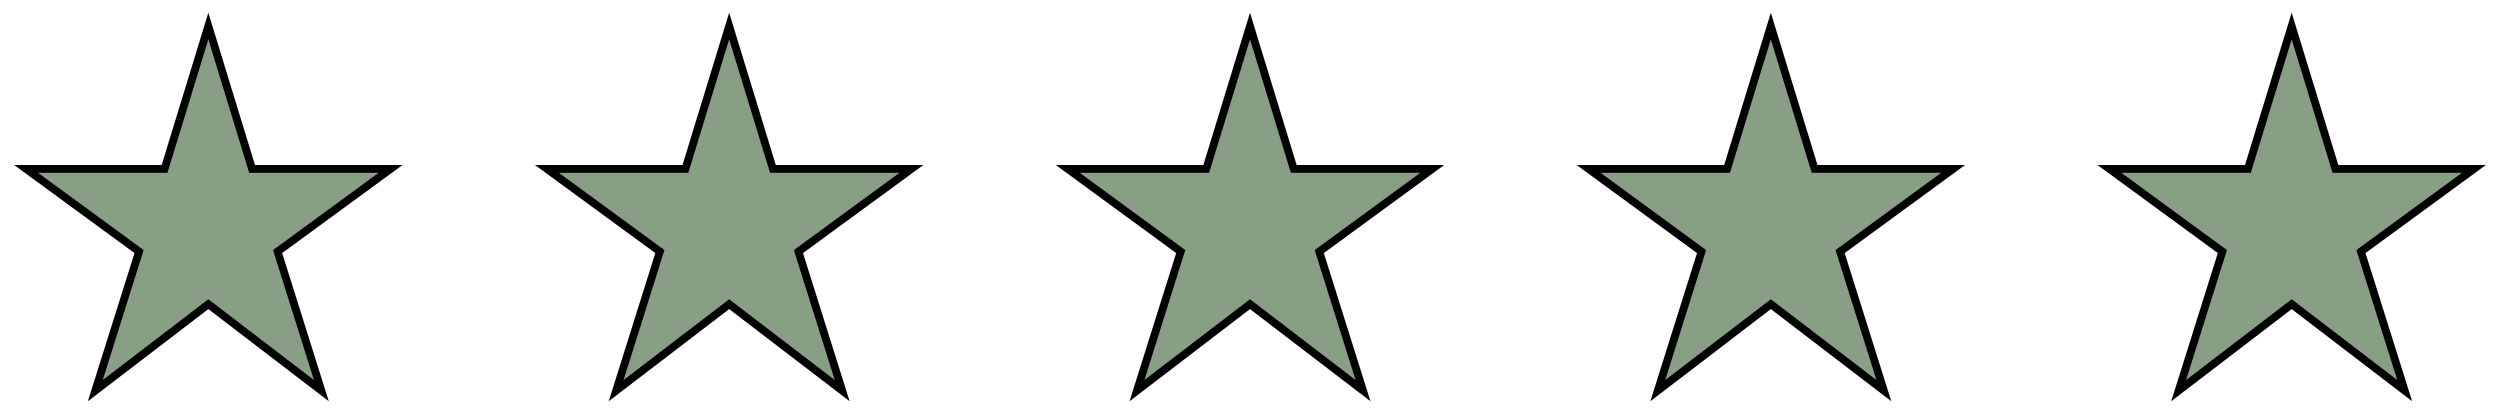 <svg xmlns="http://www.w3.org/2000/svg" fill="none" viewBox="0 0 96 16" height="16" width="96">
<path stroke-width="0.3" stroke="black" fill="#889F85" d="M8 1L6.32 6.485H1L5.34 9.66L3.66 15L8 11.68L12.34 15L10.66 9.66L15 6.485H9.68L8 1Z" clip-rule="evenodd" fill-rule="evenodd"></path>
<path stroke-width="0.3" stroke="black" fill="#889F85" d="M28 1L26.32 6.485H21L25.34 9.66L23.66 15L28 11.68L32.34 15L30.66 9.66L35 6.485H29.68L28 1Z" clip-rule="evenodd" fill-rule="evenodd"></path>
<path stroke-width="0.3" stroke="black" fill="#889F85" d="M48 1L46.32 6.485H41L45.34 9.66L43.66 15L48 11.68L52.34 15L50.66 9.66L55 6.485H49.68L48 1Z" clip-rule="evenodd" fill-rule="evenodd"></path>
<path stroke-width="0.3" stroke="black" fill="#889F85" d="M68 1L66.32 6.485H61L65.34 9.66L63.66 15L68 11.68L72.34 15L70.66 9.66L75 6.485H69.68L68 1Z" clip-rule="evenodd" fill-rule="evenodd"></path>
<path stroke-width="0.3" stroke="black" fill="#889F85" d="M88 1L86.32 6.485H81L85.34 9.66L83.66 15L88 11.68L92.34 15L90.66 9.66L95 6.485H89.68L88 1Z" clip-rule="evenodd" fill-rule="evenodd"></path>
</svg>

